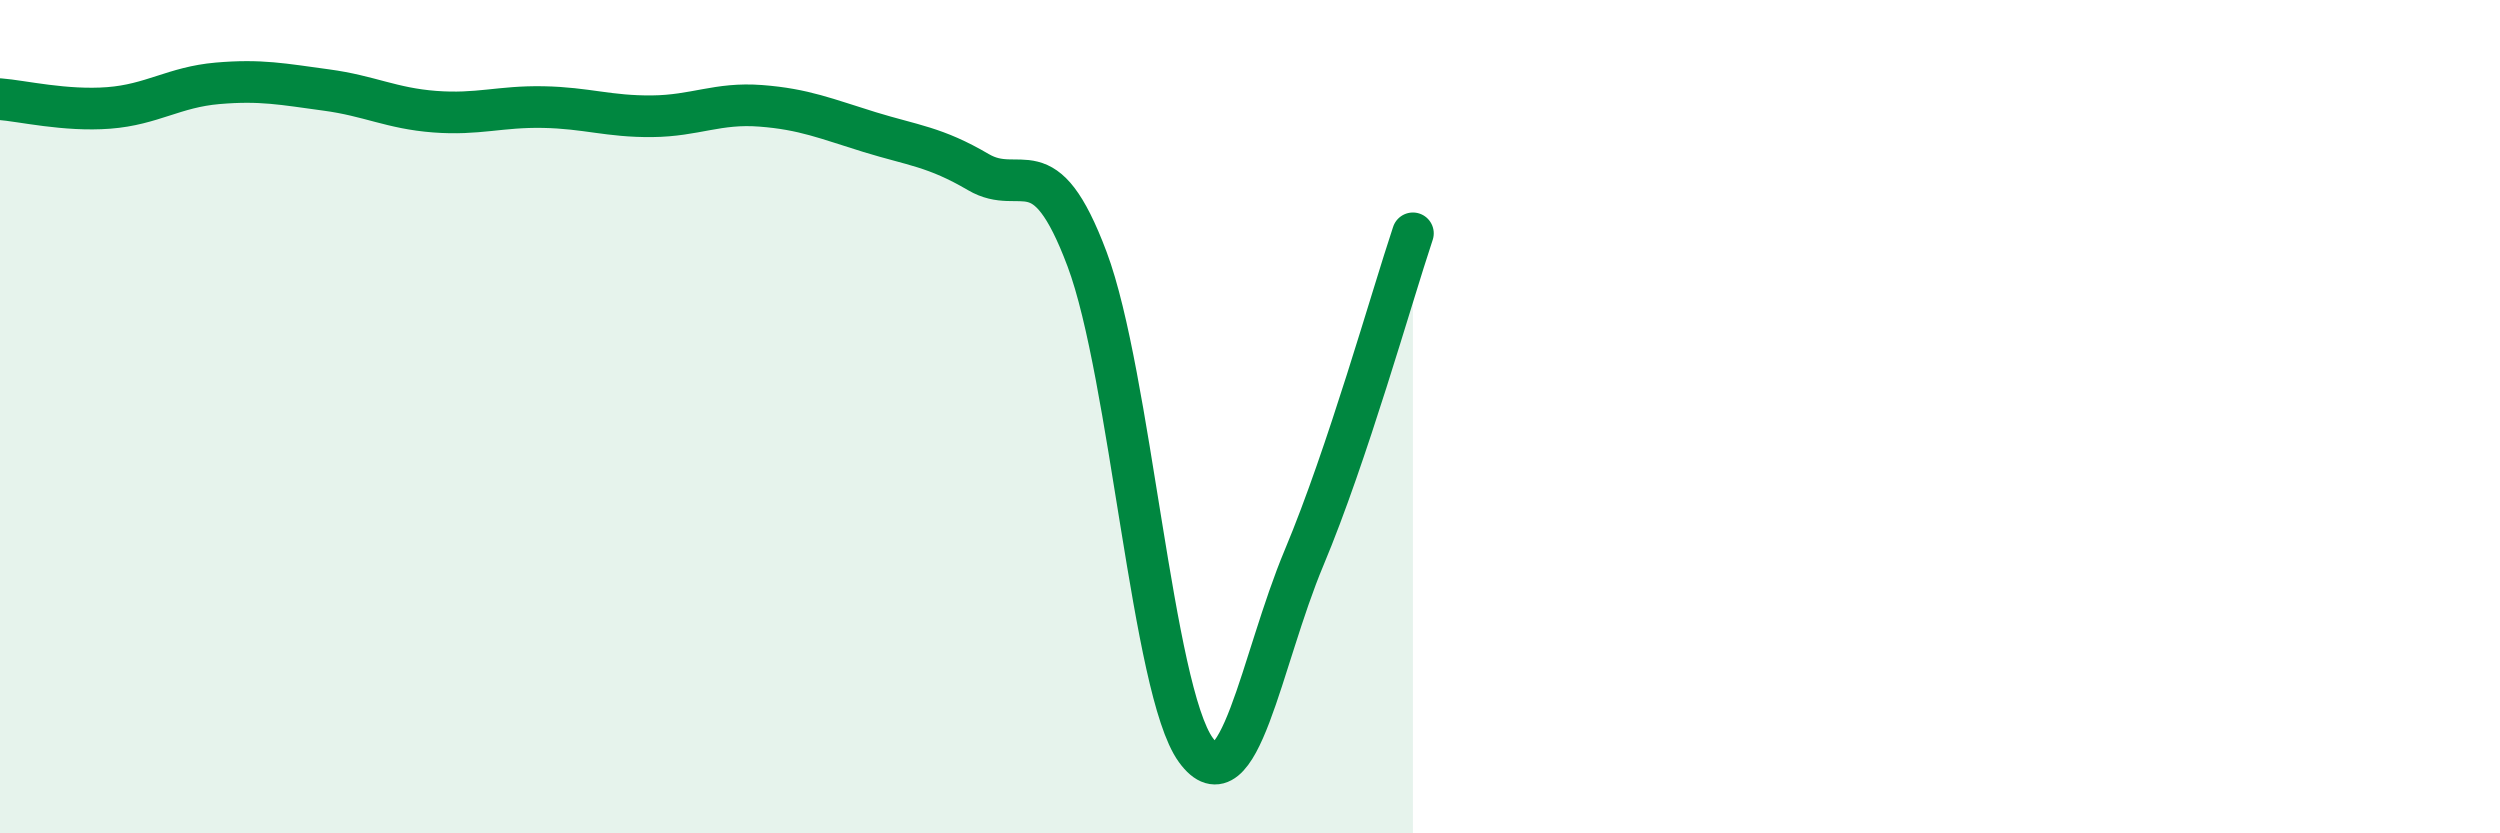 
    <svg width="60" height="20" viewBox="0 0 60 20" xmlns="http://www.w3.org/2000/svg">
      <path
        d="M 0,2.38 C 0.52,2.42 1.57,2.67 2.61,2.59 C 3.65,2.51 4.18,2.09 5.22,2 C 6.26,1.91 6.79,2.02 7.83,2.16 C 8.87,2.3 9.39,2.6 10.43,2.68 C 11.47,2.76 12,2.55 13.04,2.57 C 14.08,2.59 14.61,2.8 15.65,2.79 C 16.69,2.78 17.22,2.46 18.26,2.54 C 19.3,2.62 19.83,2.85 20.87,3.17 C 21.91,3.49 22.44,3.52 23.48,4.13 C 24.52,4.74 25.05,3.45 26.09,6.22 C 27.13,8.99 27.66,16.57 28.7,18 C 29.74,19.43 30.26,15.86 31.3,13.38 C 32.34,10.9 33.39,7.16 33.91,5.6L33.91 20L0 20Z"
        fill="#008740"
        opacity="0.1"
        stroke-linecap="round"
        stroke-linejoin="round"
      />
      <path
        d="M 0,2.38 C 0.52,2.42 1.57,2.67 2.61,2.59 C 3.65,2.51 4.18,2.09 5.22,2 C 6.26,1.91 6.79,2.02 7.83,2.16 C 8.87,2.3 9.39,2.6 10.43,2.68 C 11.47,2.76 12,2.55 13.04,2.57 C 14.08,2.59 14.61,2.8 15.65,2.79 C 16.69,2.78 17.22,2.46 18.26,2.54 C 19.3,2.62 19.83,2.85 20.87,3.17 C 21.91,3.49 22.44,3.52 23.48,4.13 C 24.52,4.74 25.05,3.45 26.09,6.22 C 27.13,8.99 27.66,16.57 28.7,18 C 29.74,19.43 30.26,15.86 31.3,13.38 C 32.34,10.9 33.39,7.16 33.91,5.6"
        stroke="#008740"
        stroke-width="1"
        fill="none"
        stroke-linecap="round"
        stroke-linejoin="round"
      />
    </svg>
  